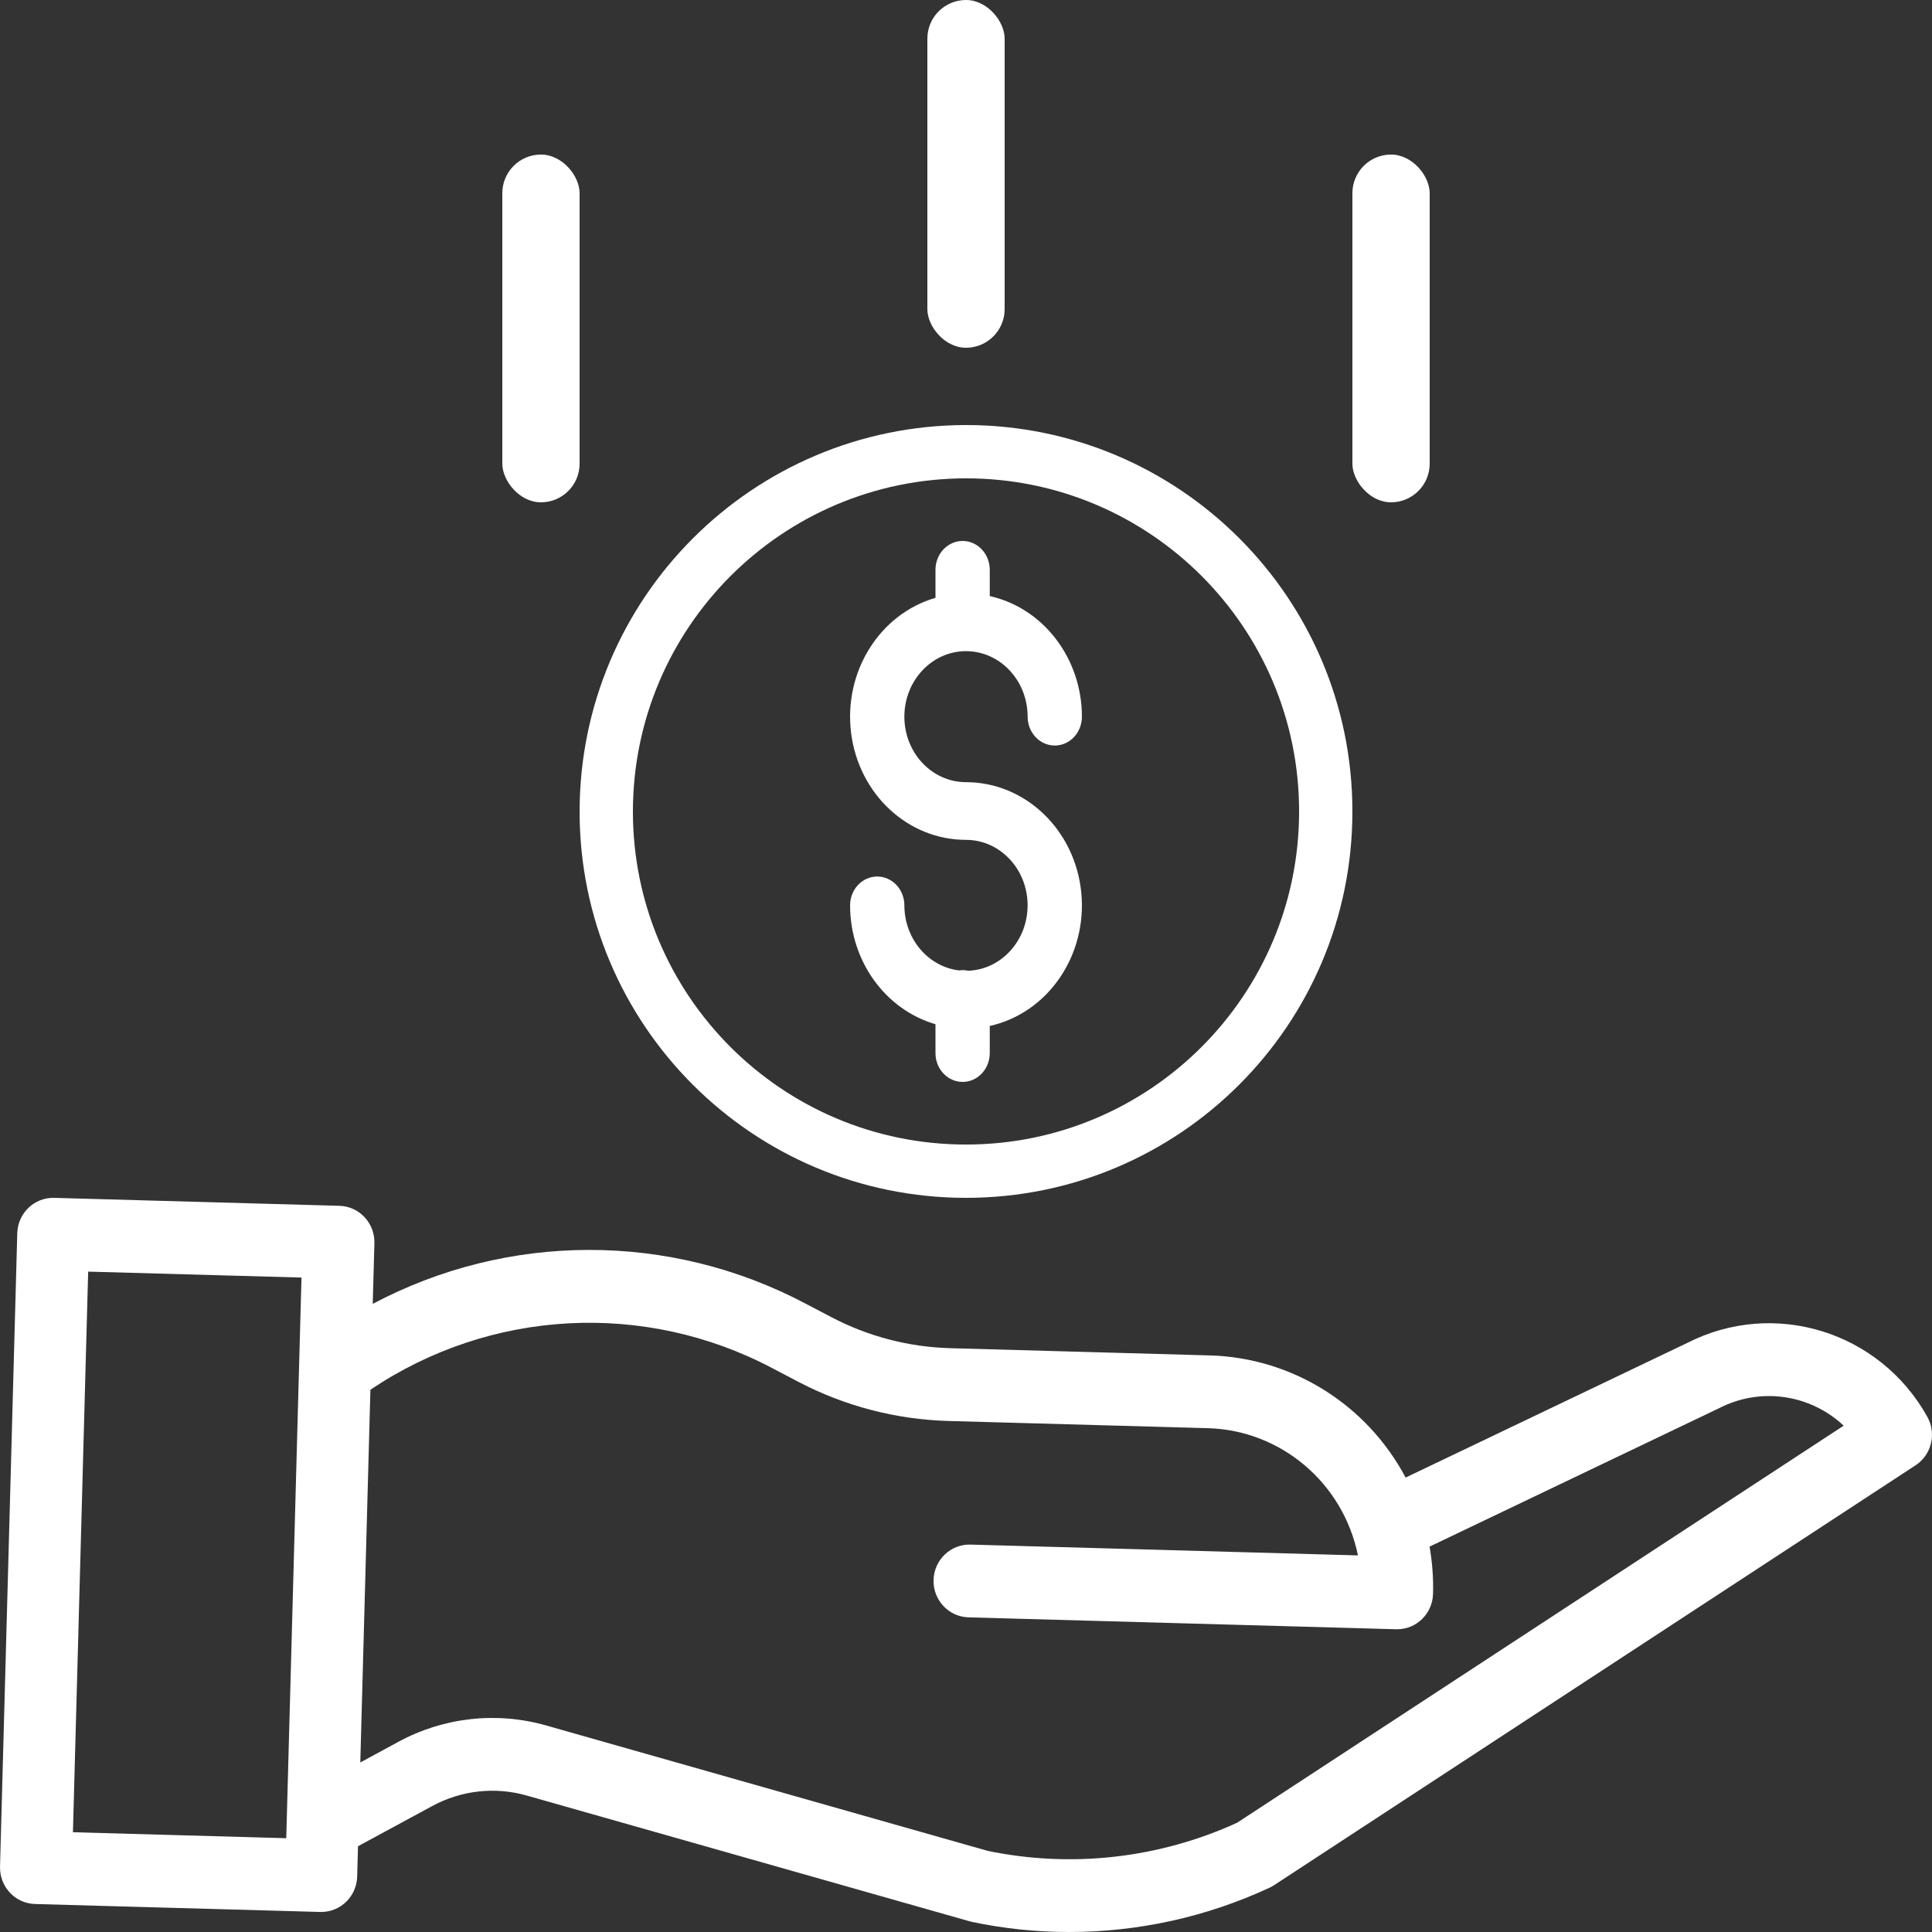 <?xml version="1.0" encoding="UTF-8"?>
<svg width="80px" height="80px" viewBox="0 0 80 80" version="1.1" xmlns="http://www.w3.org/2000/svg" xmlns:xlink="http://www.w3.org/1999/xlink">
    <rect x="0" y="0" width="80" height="80" fill="#333333" stroke="none"/>
    <!-- Generator: Sketch 55.2 (78181) - https://sketchapp.com -->
    <title>icon / save money</title>
    <desc>Created with Sketch.</desc>
    <g id="Page" stroke="none" stroke-width="1" fill="none" fill-rule="evenodd">
        <g id="Insurance-Basics-&gt;-FULL-Getting-Covered-for-Alternative-Medicine" transform="translate(-710, -2676)" fill="#FFFFFF">
            <g id="icon-/-save-money" transform="translate(710, 2676)">
                <path d="M40.093,40.197 C39.967,40.168 39.837,40.162 39.708,40.183 C38.421,40.024 37.45,38.866 37.448,37.49 C37.448,36.83 36.945,36.295 36.324,36.295 C35.703,36.295 35.2,36.83 35.2,37.49 C35.203,39.789 36.65,41.802 38.736,42.411 L38.736,43.605 C38.736,44.265 39.239,44.8 39.86,44.8 C40.48,44.8 40.984,44.265 40.984,43.605 L40.984,42.483 C43.391,41.948 45.027,39.565 44.774,36.965 C44.52,34.365 42.459,32.389 40,32.388 C38.591,32.388 37.448,31.174 37.448,29.676 C37.448,28.178 38.591,26.963 40,26.963 C41.409,26.963 42.552,28.178 42.552,29.676 C42.552,30.336 43.055,30.871 43.676,30.871 C44.297,30.871 44.8,30.336 44.8,29.676 C44.797,27.262 43.206,25.18 40.984,24.682 L40.984,23.595 C40.984,22.935 40.48,22.4 39.86,22.4 C39.239,22.4 38.736,22.935 38.736,23.595 L38.736,24.755 C36.416,25.428 34.924,27.822 35.243,30.354 C35.562,32.887 37.596,34.778 40,34.777 C41.391,34.777 42.525,35.961 42.55,37.438 C42.576,38.916 41.483,40.143 40.093,40.197 L40.093,40.197 Z" id="Path" fill-rule="nonzero"></path>
                <path d="M24,33.6 C24,42.437 31.163,49.6 40,49.6 C48.837,49.6 56,42.437 56,33.6 C56,24.763 48.837,17.6 40,17.6 C31.168,17.61 24.01,24.768 24,33.6 Z M40,19.807 C47.618,19.807 53.793,25.982 53.793,33.6 C53.793,41.218 47.618,47.393 40,47.393 C32.382,47.393 26.207,41.218 26.207,33.6 C26.215,25.986 32.386,19.815 40,19.807 Z" id="Shape" fill-rule="nonzero"></path>
                <path d="M69.871,55.605 L58.204,61.183 C56.593,58.151 53.503,56.222 50.102,56.125 L39.331,55.825 C37.626,55.776 35.953,55.339 34.436,54.546 L33.34,53.971 C27.729,51.011 21.04,51.019 15.434,53.99 L15.503,51.478 C15.525,50.646 14.877,49.952 14.055,49.93 L2.244,49.601 C1.421,49.578 0.737,50.233 0.715,51.066 L0.001,77.293 C-0.021,78.125 0.627,78.818 1.449,78.841 L13.26,79.17 L13.301,79.17 C14.108,79.17 14.768,78.52 14.79,77.704 L14.824,76.449 L17.892,74.787 C19.097,74.131 20.505,73.975 21.82,74.352 L40.143,79.555 C40.175,79.565 40.207,79.572 40.24,79.58 C41.564,79.86 42.914,80.001 44.267,80 C47.132,80.001 49.964,79.377 52.568,78.167 C52.632,78.137 52.694,78.103 52.753,78.064 L79.319,60.675 C79.981,60.242 80.195,59.363 79.807,58.668 C77.835,55.127 73.46,53.778 69.871,55.605 L69.871,55.605 Z M3.02,75.869 L3.651,52.655 L12.484,52.901 L11.853,76.116 L3.02,75.869 Z M51.227,75.475 C47.991,76.953 44.377,77.36 40.899,76.641 L22.626,71.451 C20.57,70.863 18.368,71.106 16.487,72.13 L14.919,72.98 L15.338,57.546 C20.307,54.202 26.679,53.858 31.971,56.648 L33.067,57.223 C34.982,58.223 37.095,58.775 39.25,58.839 L50.021,59.138 C53.047,59.226 55.616,61.406 56.23,64.406 L40.186,63.958 C39.363,63.935 38.679,64.591 38.656,65.423 C38.633,66.255 39.282,66.948 40.104,66.971 L57.81,67.464 L57.851,67.464 C58.658,67.464 59.317,66.814 59.339,65.998 C59.357,65.343 59.309,64.688 59.195,64.043 L71.162,58.321 C71.174,58.316 71.185,58.31 71.197,58.304 C72.895,57.435 74.947,57.726 76.343,59.034 L51.227,75.475 Z" id="Shape" fill-rule="nonzero"></path>
                <rect id="Rectangle" fill-rule="evenodd" x="20.8" y="6.4" width="3.2" height="14.4" rx="1.6"></rect>
                <rect id="Rectangle-Copy-2" fill-rule="evenodd" x="38.4" y="0" width="3.2" height="14.4" rx="1.6"></rect>
                <rect id="Rectangle-Copy" fill-rule="evenodd" x="56" y="6.4" width="3.2" height="14.4" rx="1.6"></rect>
            </g>
        </g>
    </g>
</svg>